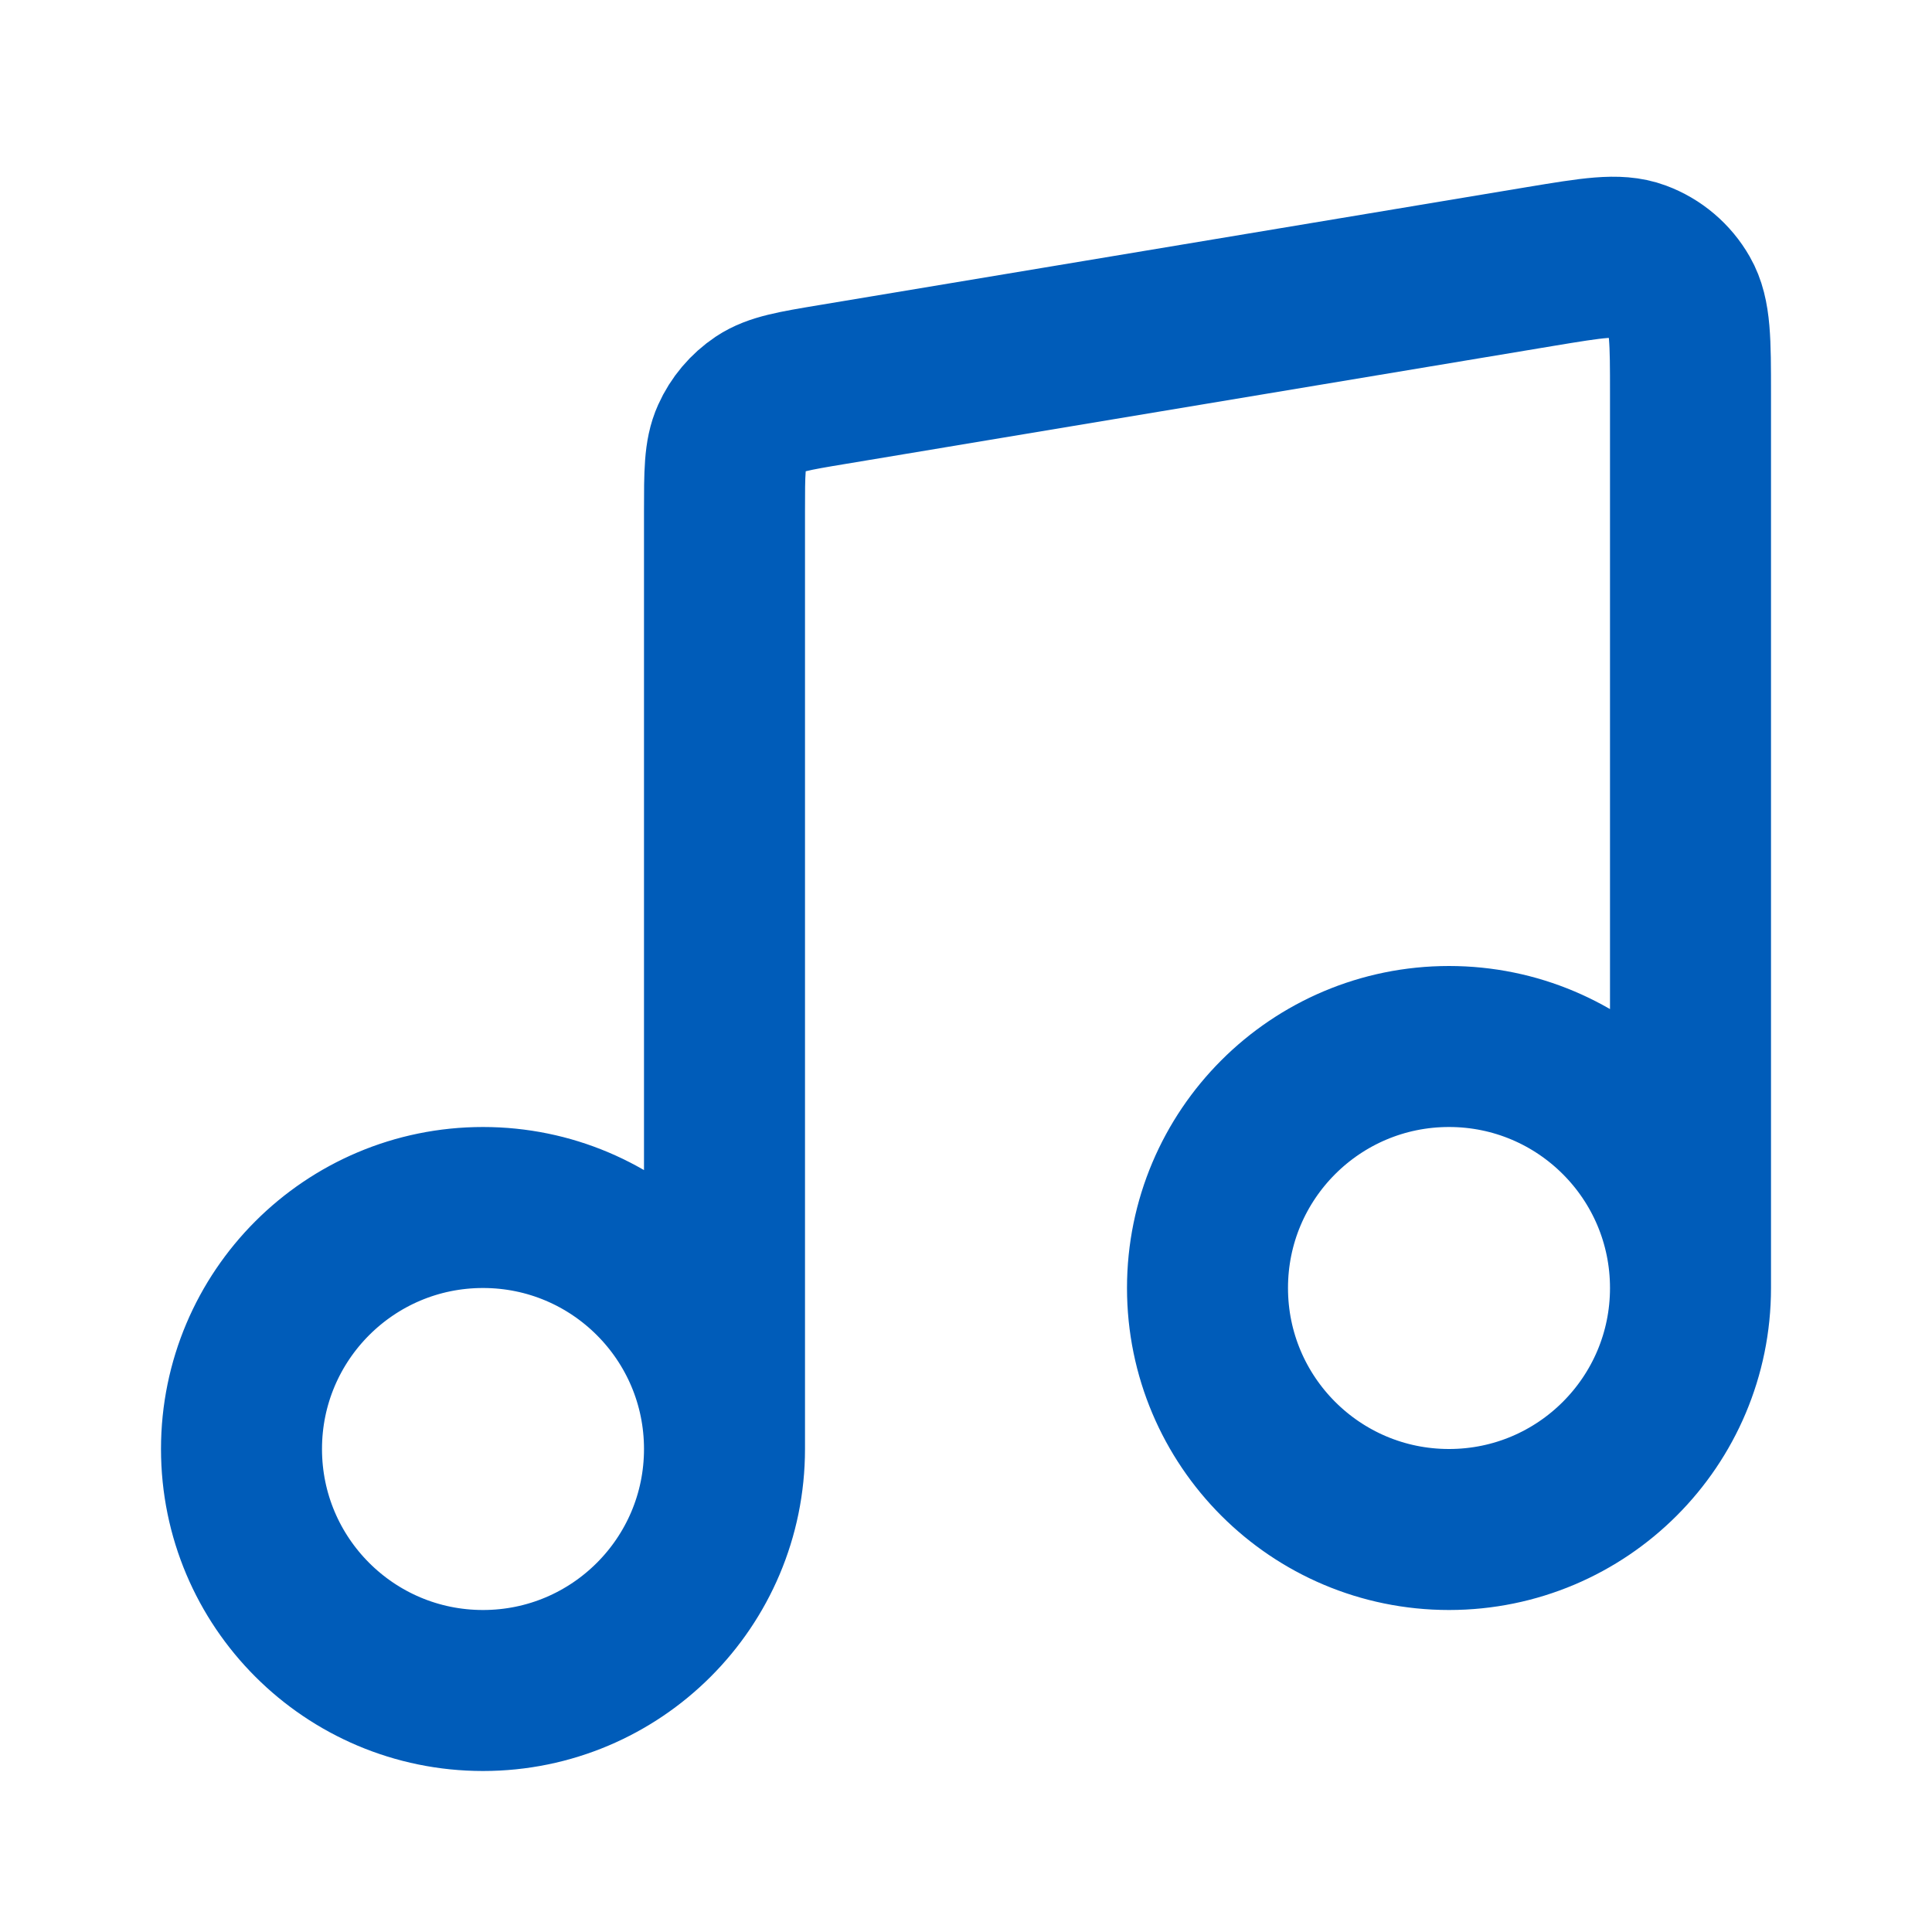 <svg width="24" height="24" viewBox="0 0 24 24" fill="none" xmlns="http://www.w3.org/2000/svg">
<path d="M9 18V6.355C9 5.874 9 5.633 9.088 5.438C9.165 5.266 9.289 5.119 9.446 5.014C9.624 4.896 9.862 4.856 10.337 4.777L19.137 3.31C19.778 3.204 20.098 3.15 20.348 3.243C20.567 3.324 20.751 3.48 20.867 3.683C21 3.914 21 4.239 21 4.889V16M9 18C9 19.657 7.657 21 6 21C4.343 21 3 19.657 3 18C3 16.343 4.343 15 6 15C7.657 15 9 16.343 9 18ZM21 16C21 17.657 19.657 19 18 19C16.343 19 15 17.657 15 16C15 14.343 16.343 13 18 13C19.657 13 21 14.343 21 16Z" stroke="#005CB9" stroke-width="2" stroke-linecap="round" stroke-linejoin="round"/>
</svg>
